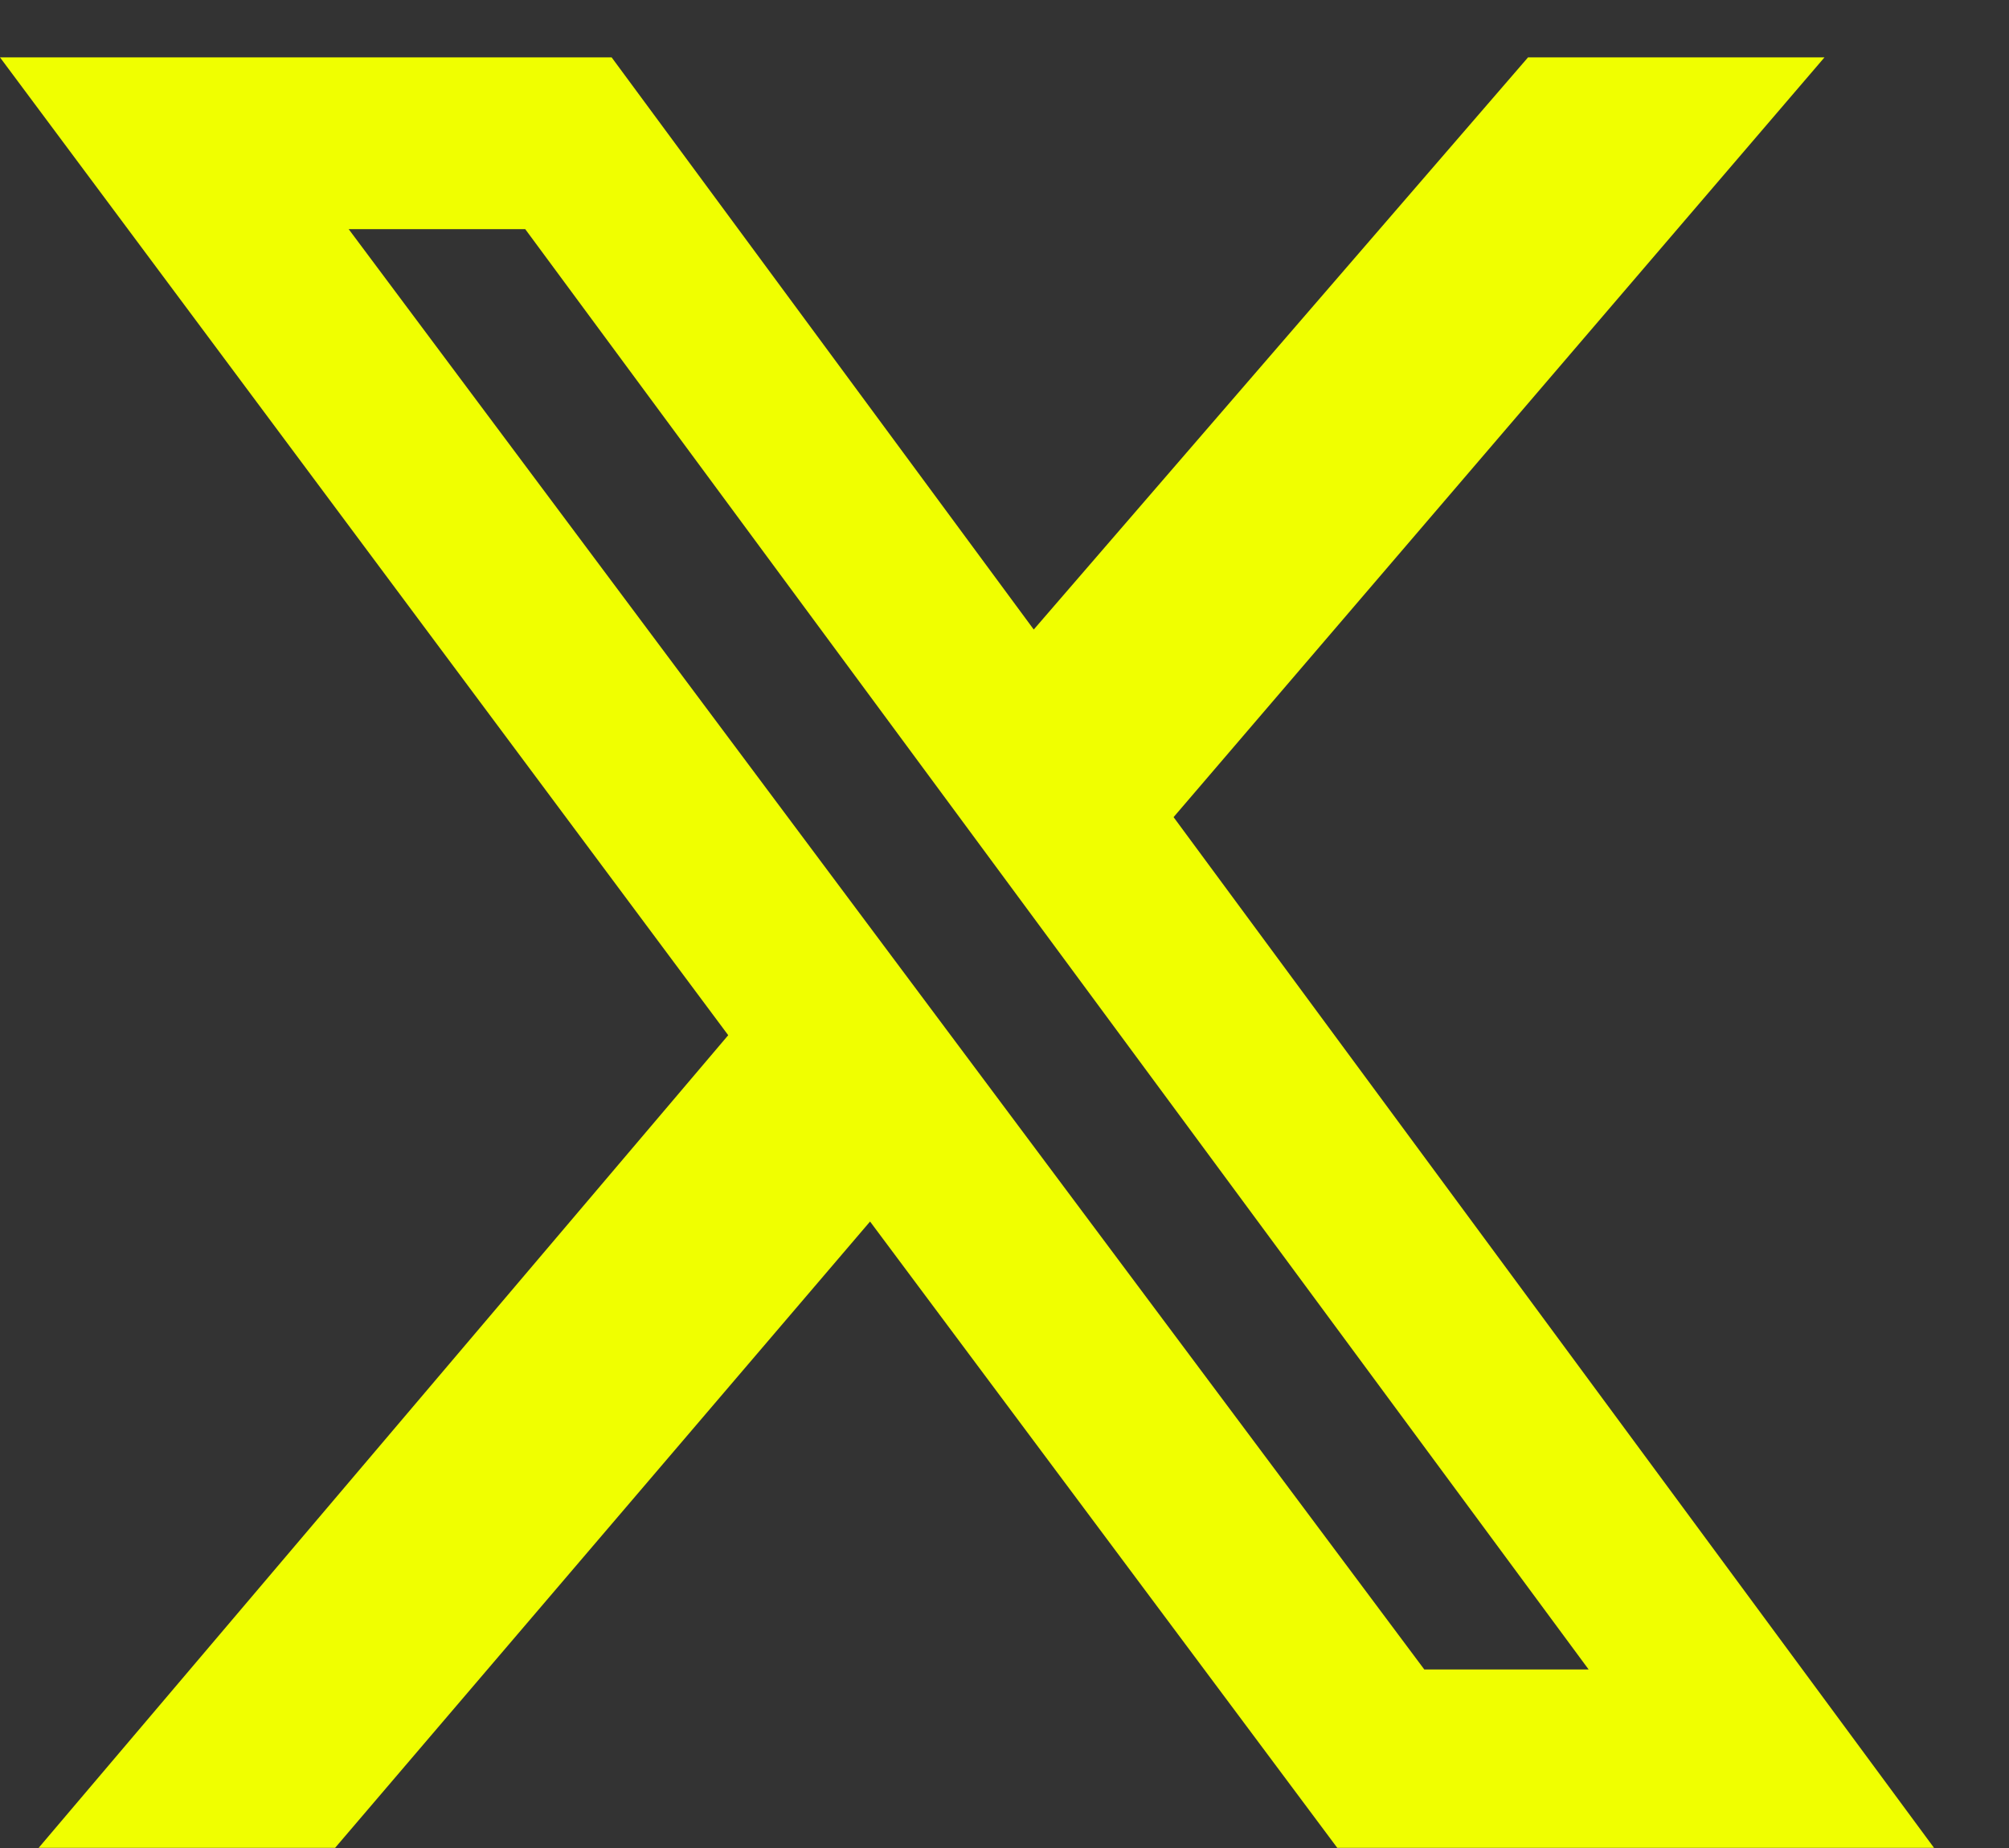 <svg width="25" height="23" viewBox="0 0 25 23" fill="none" xmlns="http://www.w3.org/2000/svg">
<rect x="0" y="0" width="25" height="23" fill="#333333" stroke="none"/>
<g clip-path="url(#clip0_4019_900)">
<path d="M19.015 0.714H22.704L14.604 10.17L24.067 22.998H16.641L10.827 15.203L4.17 22.998H0.481L9.062 12.884L0 0.714H7.611L12.864 7.835L19.015 0.714ZM17.724 20.778H19.769L6.536 2.852H4.339L17.724 20.778Z" fill="#F0FF00"/>
</g>
<defs>
<clipPath id="clip0_4019_900">
<rect width="24.067" height="22.285" fill="white" transform="translate(0 0.714)"/>
</clipPath>
</defs>
</svg>
